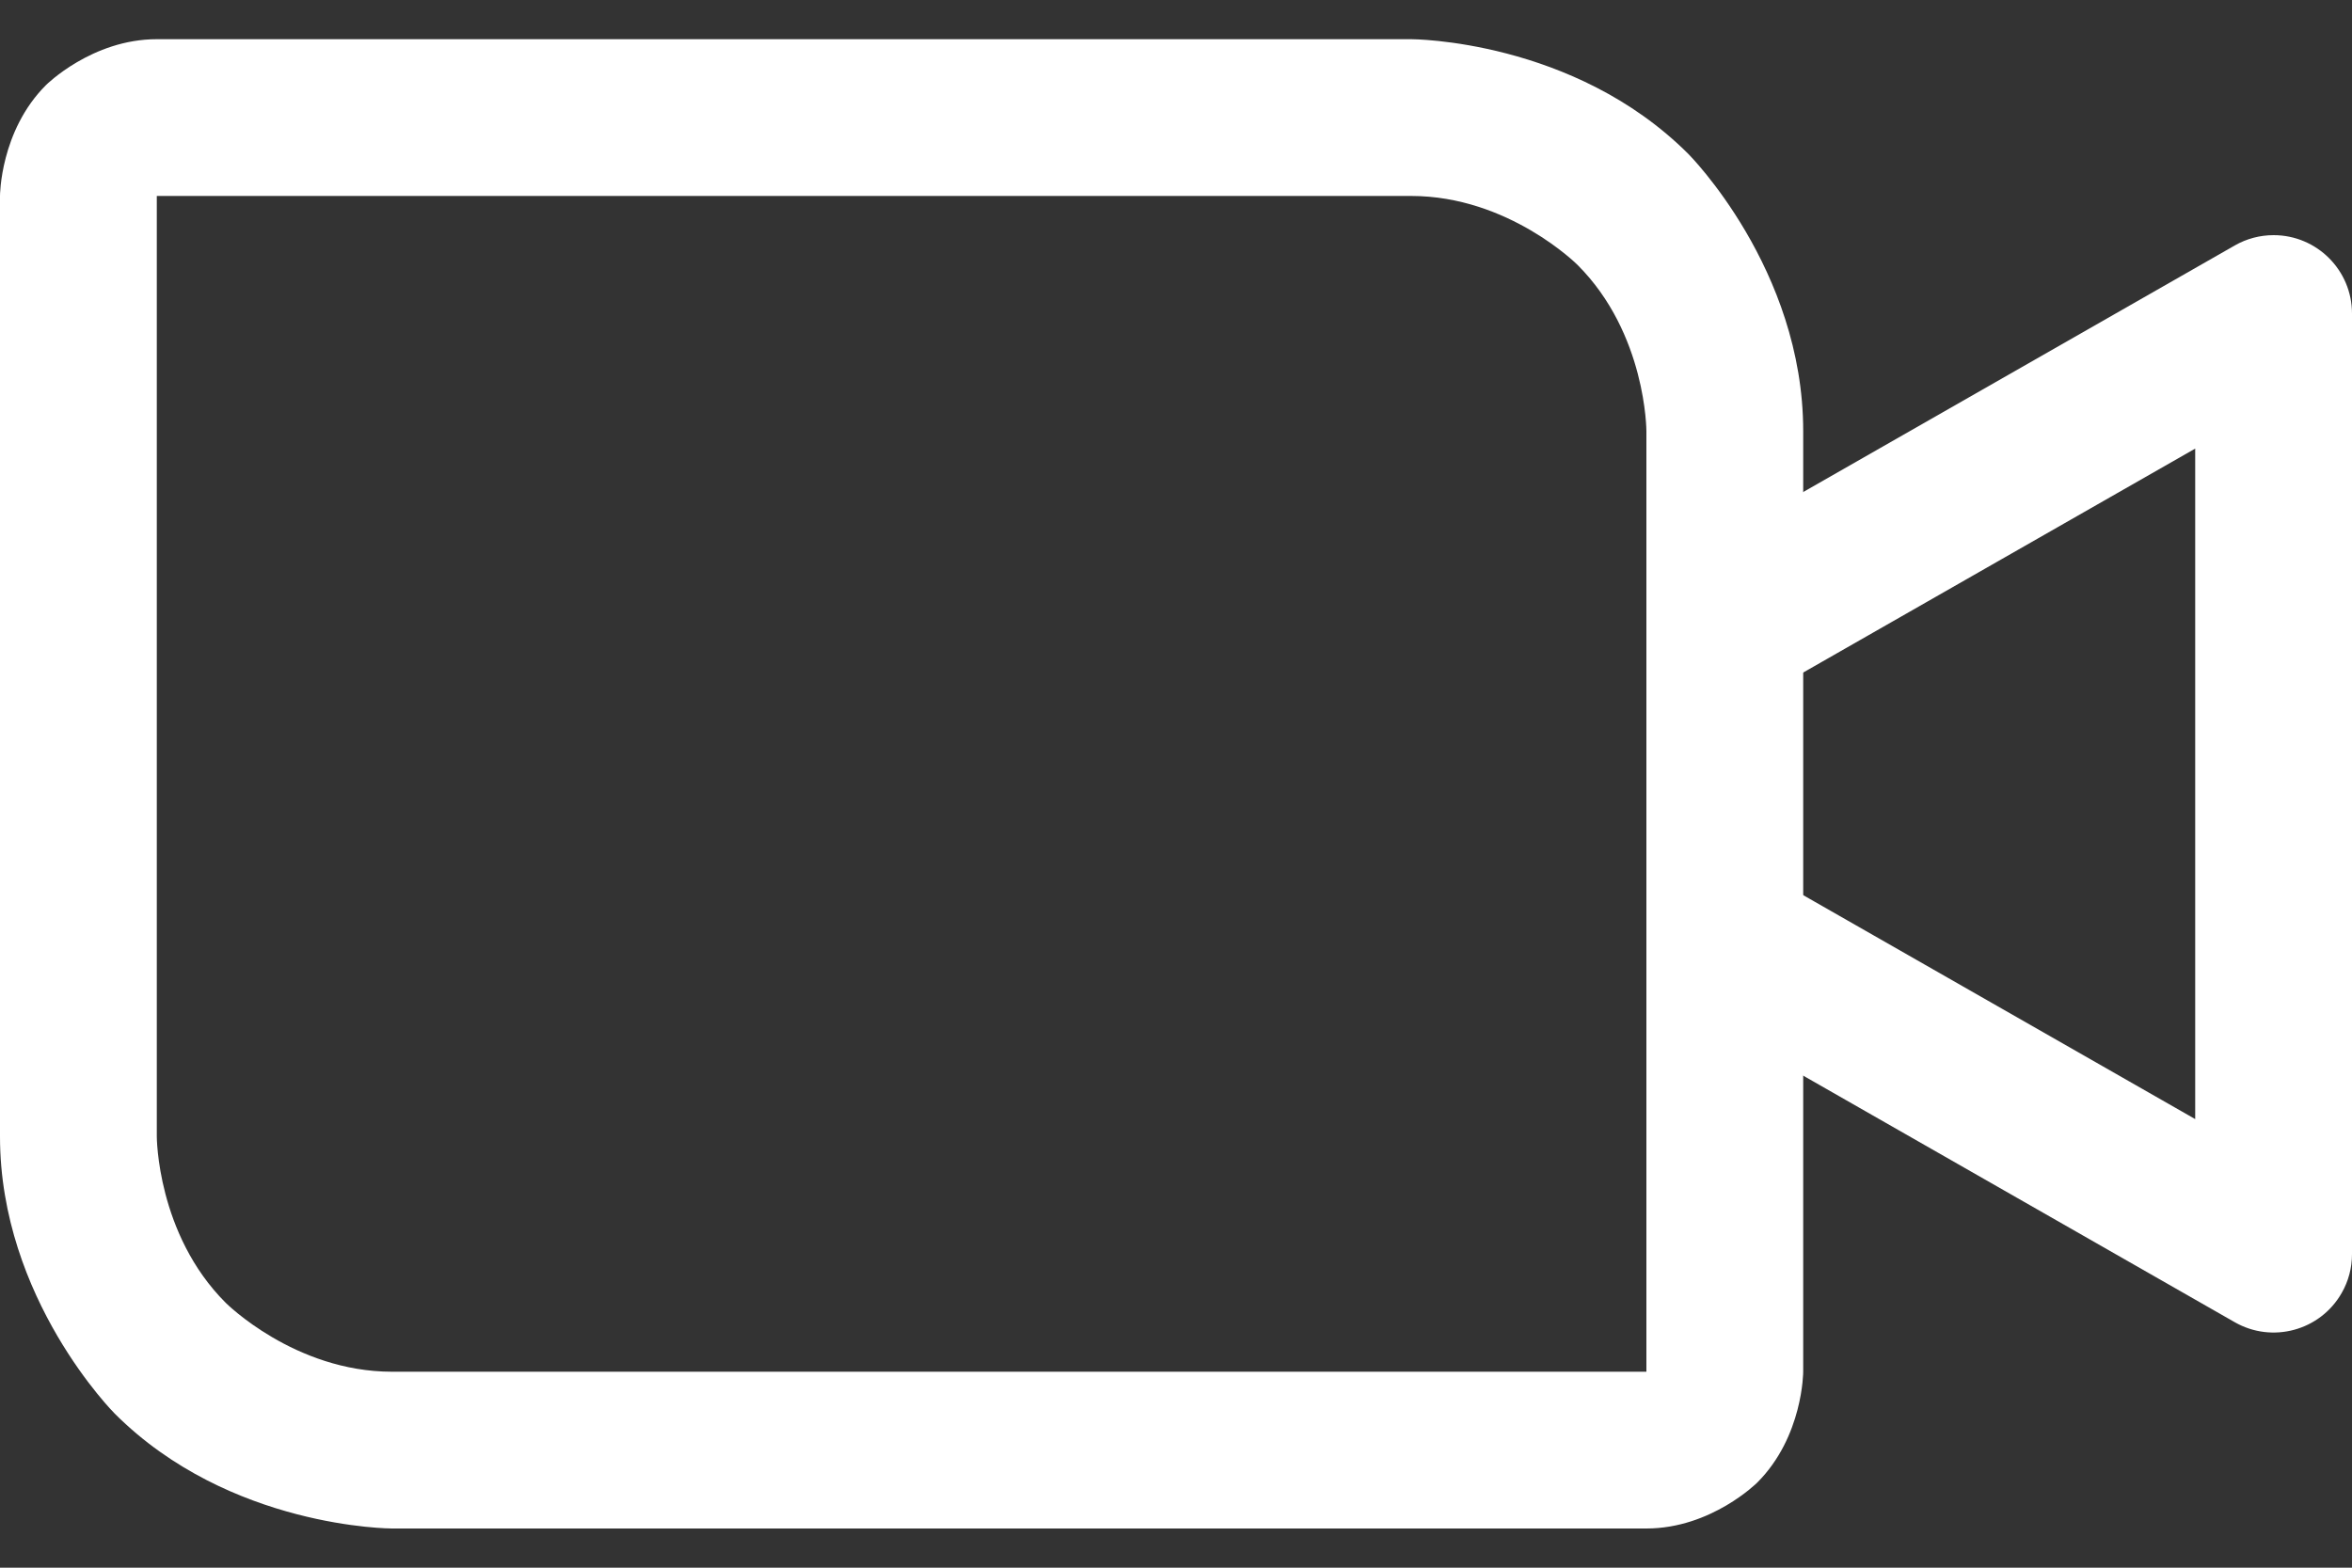 <?xml version="1.0" encoding="UTF-8"?> <svg xmlns="http://www.w3.org/2000/svg" width="30" height="20" viewBox="0 0 30 20" fill="none"><rect x="0" y="0" width="30" height="20" fill="#333333" stroke="none"/><path fill-rule="evenodd" clip-rule="evenodd" d="M0.586 1.086C0.586 1.086 1.172 0.5 2 0.5H18C18 0.5 20.071 0.5 21.535 1.964C21.535 1.964 23 3.429 23 5.5V17.5C23 17.5 23 18.328 22.414 18.914C22.414 18.914 21.828 19.5 21 19.5H5C5 19.5 2.929 19.5 1.464 18.035C1.464 18.035 0 16.571 0 14.5V2.5C0 2.5 0 1.672 0.586 1.086ZM2 2.5V14.5C2 14.5 2 15.743 2.879 16.621C2.879 16.621 3.757 17.5 5 17.5H21V5.5C21 5.5 21 4.257 20.121 3.379C20.121 3.379 19.243 2.5 18 2.5H2Z" fill="white"></path><path d="M28 14.277L22.496 11.132C22.345 11.045 22.174 11 22 11L21.977 11C21.896 11.002 21.815 11.014 21.737 11.035C21.481 11.105 21.263 11.274 21.132 11.504C21.045 11.655 21 11.826 21 12C21 12.02 21.001 12.04 21.002 12.06C21.022 12.397 21.211 12.701 21.504 12.868L28.504 16.868C28.983 17.142 29.594 16.976 29.868 16.496C29.955 16.345 30 16.174 30 16V4C30 3.448 29.552 3 29 3C28.826 3 28.655 3.045 28.504 3.132L21.504 7.132C21.192 7.31 21 7.641 21 8C21 8.014 21 8.028 21.001 8.042C21.008 8.202 21.052 8.357 21.132 8.496C21.263 8.726 21.481 8.895 21.737 8.965C21.823 8.988 21.911 9 22 9L22.027 9C22.192 8.995 22.353 8.95 22.496 8.868L28 5.723V14.277Z" fill="white"></path></svg> 